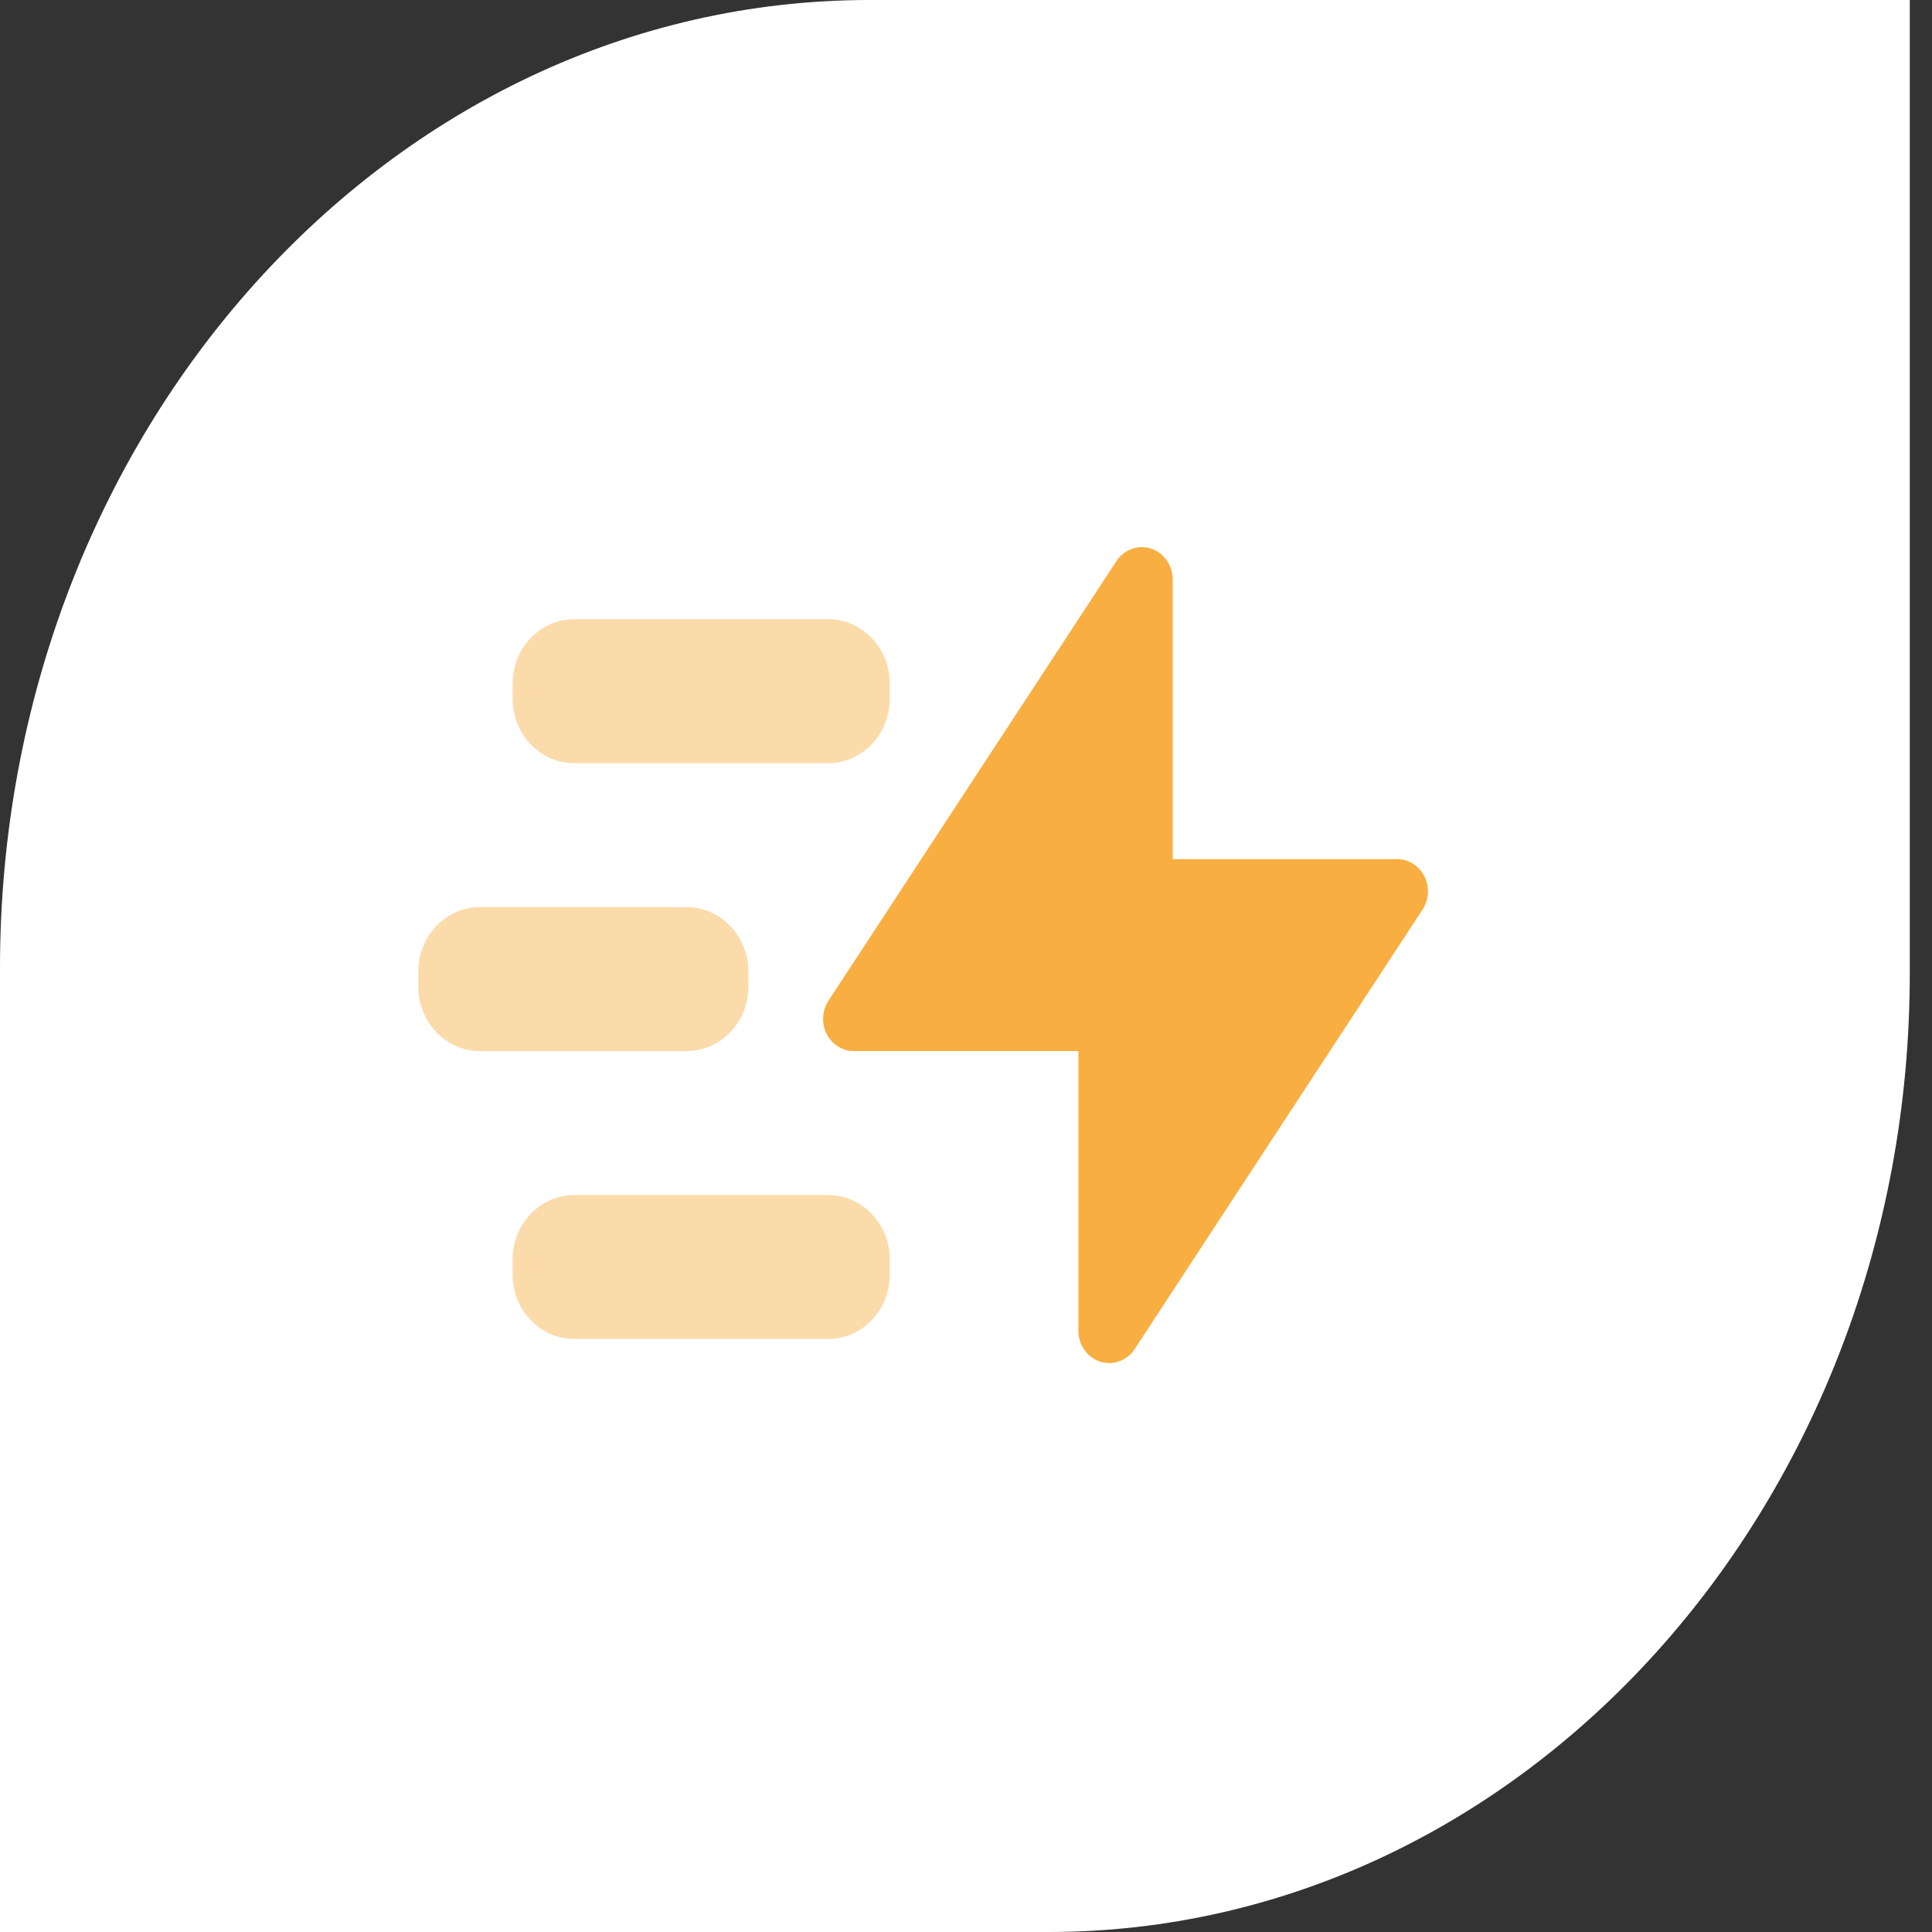 <svg width="40" height="40" viewBox="0 0 40 40" fill="none" xmlns="http://www.w3.org/2000/svg">
<rect x="0" y="0" width="40" height="40" fill="#333333" stroke="none"/>
<g clip-path="url(#clip0_1349_6885)">
<path fill-rule="evenodd" clip-rule="evenodd" d="M39.54 0H18.005C8.068 0 0 8.977 0 20.035V40H21.705C31.549 40 39.54 31.107 39.54 20.153V0Z" fill="white"/>
<path fill-rule="evenodd" clip-rule="evenodd" d="M23.492 27.931L29.453 18.831C29.652 18.527 29.578 18.112 29.287 17.904C29.18 17.828 29.055 17.788 28.926 17.788H24.279V11.995C24.279 11.627 23.993 11.328 23.641 11.328C23.43 11.328 23.233 11.437 23.114 11.618L17.153 20.718C16.953 21.022 17.028 21.437 17.319 21.645C17.425 21.721 17.551 21.761 17.679 21.761H22.327V27.554C22.327 27.922 22.612 28.221 22.965 28.221C23.176 28.221 23.373 28.112 23.492 27.931Z" fill="#F9AE41"/>
<path opacity="0.44" fill-rule="evenodd" clip-rule="evenodd" d="M17.146 24.742C17.851 24.742 18.422 25.339 18.422 26.075V26.389C18.422 27.125 17.851 27.722 17.146 27.722H11.889C11.184 27.722 10.613 27.125 10.613 26.389V26.075C10.613 25.339 11.184 24.742 11.889 24.742H17.146ZM14.217 18.781C14.922 18.781 15.494 19.378 15.494 20.114V20.428C15.494 21.165 14.922 21.762 14.217 21.762H9.937C9.232 21.762 8.66 21.165 8.66 20.428V20.114C8.66 19.378 9.232 18.781 9.937 18.781H14.217ZM17.146 12.82C17.851 12.82 18.422 13.417 18.422 14.154V14.467C18.422 15.204 17.851 15.801 17.146 15.801H11.889C11.184 15.801 10.613 15.204 10.613 14.467V14.154C10.613 13.417 11.184 12.82 11.889 12.82H17.146Z" fill="#F9AE41"/>
</g>
<defs>
<clipPath id="clip0_1349_6885">
<rect width="40" height="40" fill="white"/>
</clipPath>
</defs>
</svg>
